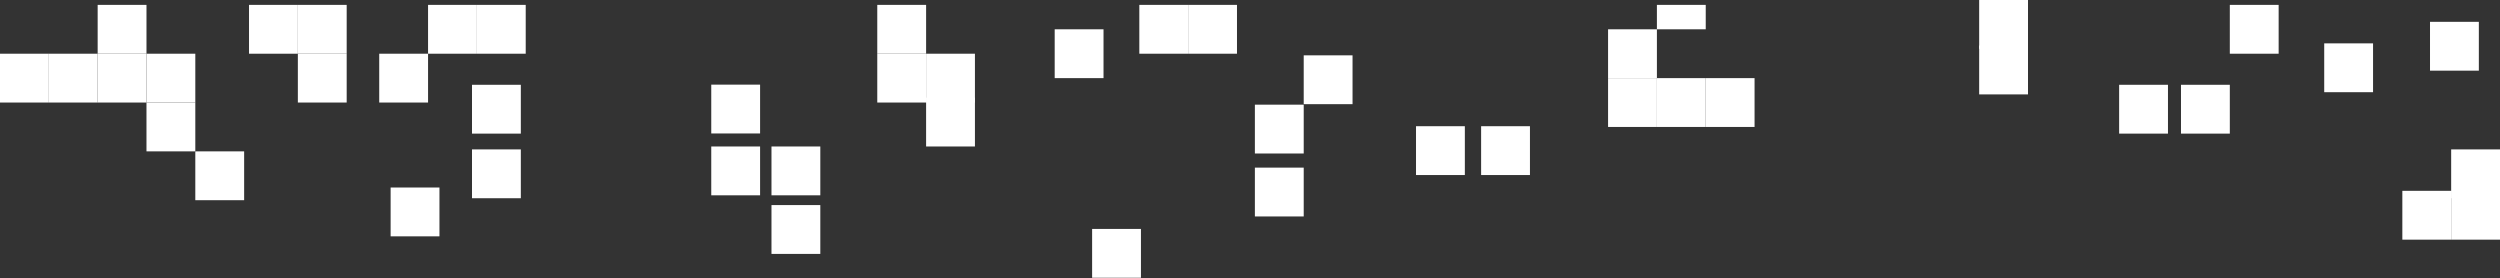 <svg width="1536" height="171" viewBox="0 0 1536 171" fill="none" xmlns="http://www.w3.org/2000/svg">
<rect x="0" y="0" width="1536" height="171" fill="#333333" stroke="none"/>
<rect x="90" y="33" width="30" height="30" fill="white"/>
<rect x="120" y="93" width="30" height="30" fill="white"/>
<rect x="90" y="63" width="30" height="30" fill="white"/>
<rect x="60" y="33" width="30" height="30" fill="white"/>
<rect x="183" y="3" width="30" height="30" fill="white"/>
<rect x="183" y="33" width="30" height="30" fill="white"/>
<rect x="293" y="3" width="30" height="30" fill="white"/>
<rect x="290" y="52.094" width="30" height="30" fill="white"/>
<rect x="290" y="91.793" width="30" height="30" fill="white"/>
<rect x="263" y="3" width="30" height="30" fill="white"/>
<rect x="60" y="3" width="30" height="30" fill="white"/>
<rect x="240" y="115.207" width="30" height="30" fill="white"/>
<rect x="153" y="3" width="30" height="30" fill="white"/>
<rect x="233" y="33" width="30" height="30" fill="white"/>
<rect x="569" y="33" width="30" height="30" fill="white"/>
<rect x="539" y="3" width="30" height="30" fill="white"/>
<rect x="437" y="52" width="30" height="30" fill="white"/>
<rect x="437" y="90" width="30" height="30" fill="white"/>
<rect x="474" y="90" width="30" height="30" fill="white"/>
<rect x="474" y="126" width="30" height="30" fill="white"/>
<rect x="539" y="33" width="30" height="30" fill="white"/>
<rect x="1370" y="3" width="30" height="30" fill="white"/>
<rect x="1340" y="52.094" width="30" height="30" fill="white"/>
<rect x="1302" y="52.094" width="30" height="30" fill="white"/>
<rect x="1216" y="28" width="30" height="30" fill="white"/>
<rect x="1048" y="48" width="30" height="30" fill="white"/>
<rect x="771" y="102.99" width="30" height="30" fill="white"/>
<rect x="1216" width="30" height="30" fill="white"/>
<rect x="648" y="18" width="30" height="30" fill="white"/>
<rect x="671" y="140.654" width="30" height="30" fill="white"/>
<rect y="33" width="30" height="30" fill="white"/>
<rect x="30" y="33" width="30" height="30" fill="white"/>
<rect x="569" y="60" width="30" height="30" fill="white"/>
<rect x="730" y="3" width="30" height="30" fill="white"/>
<rect x="801" y="34" width="30" height="30" fill="white"/>
<rect x="771" y="64.309" width="30" height="30" fill="white"/>
<rect x="988" y="18" width="30" height="30" fill="white"/>
<rect x="1018" y="48" width="30" height="30" fill="white"/>
<rect x="1018" y="3" width="30" height="15" fill="white"/>
<rect x="910" y="77.543" width="30" height="30" fill="white"/>
<rect x="870" y="77.543" width="30" height="30" fill="white"/>
<rect x="988" y="48" width="30" height="30" fill="white"/>
<rect x="1428" y="26.646" width="30" height="30" fill="white"/>
<rect x="1476" y="117.242" width="30" height="30" fill="white"/>
<rect x="1506" y="117.242" width="30" height="30" fill="white"/>
<rect x="1506" y="91.793" width="30" height="30" fill="white"/>
<rect x="1493" y="13.412" width="30" height="30" fill="white"/>
<rect x="700" y="3" width="30" height="30" fill="white"/>
</svg>
